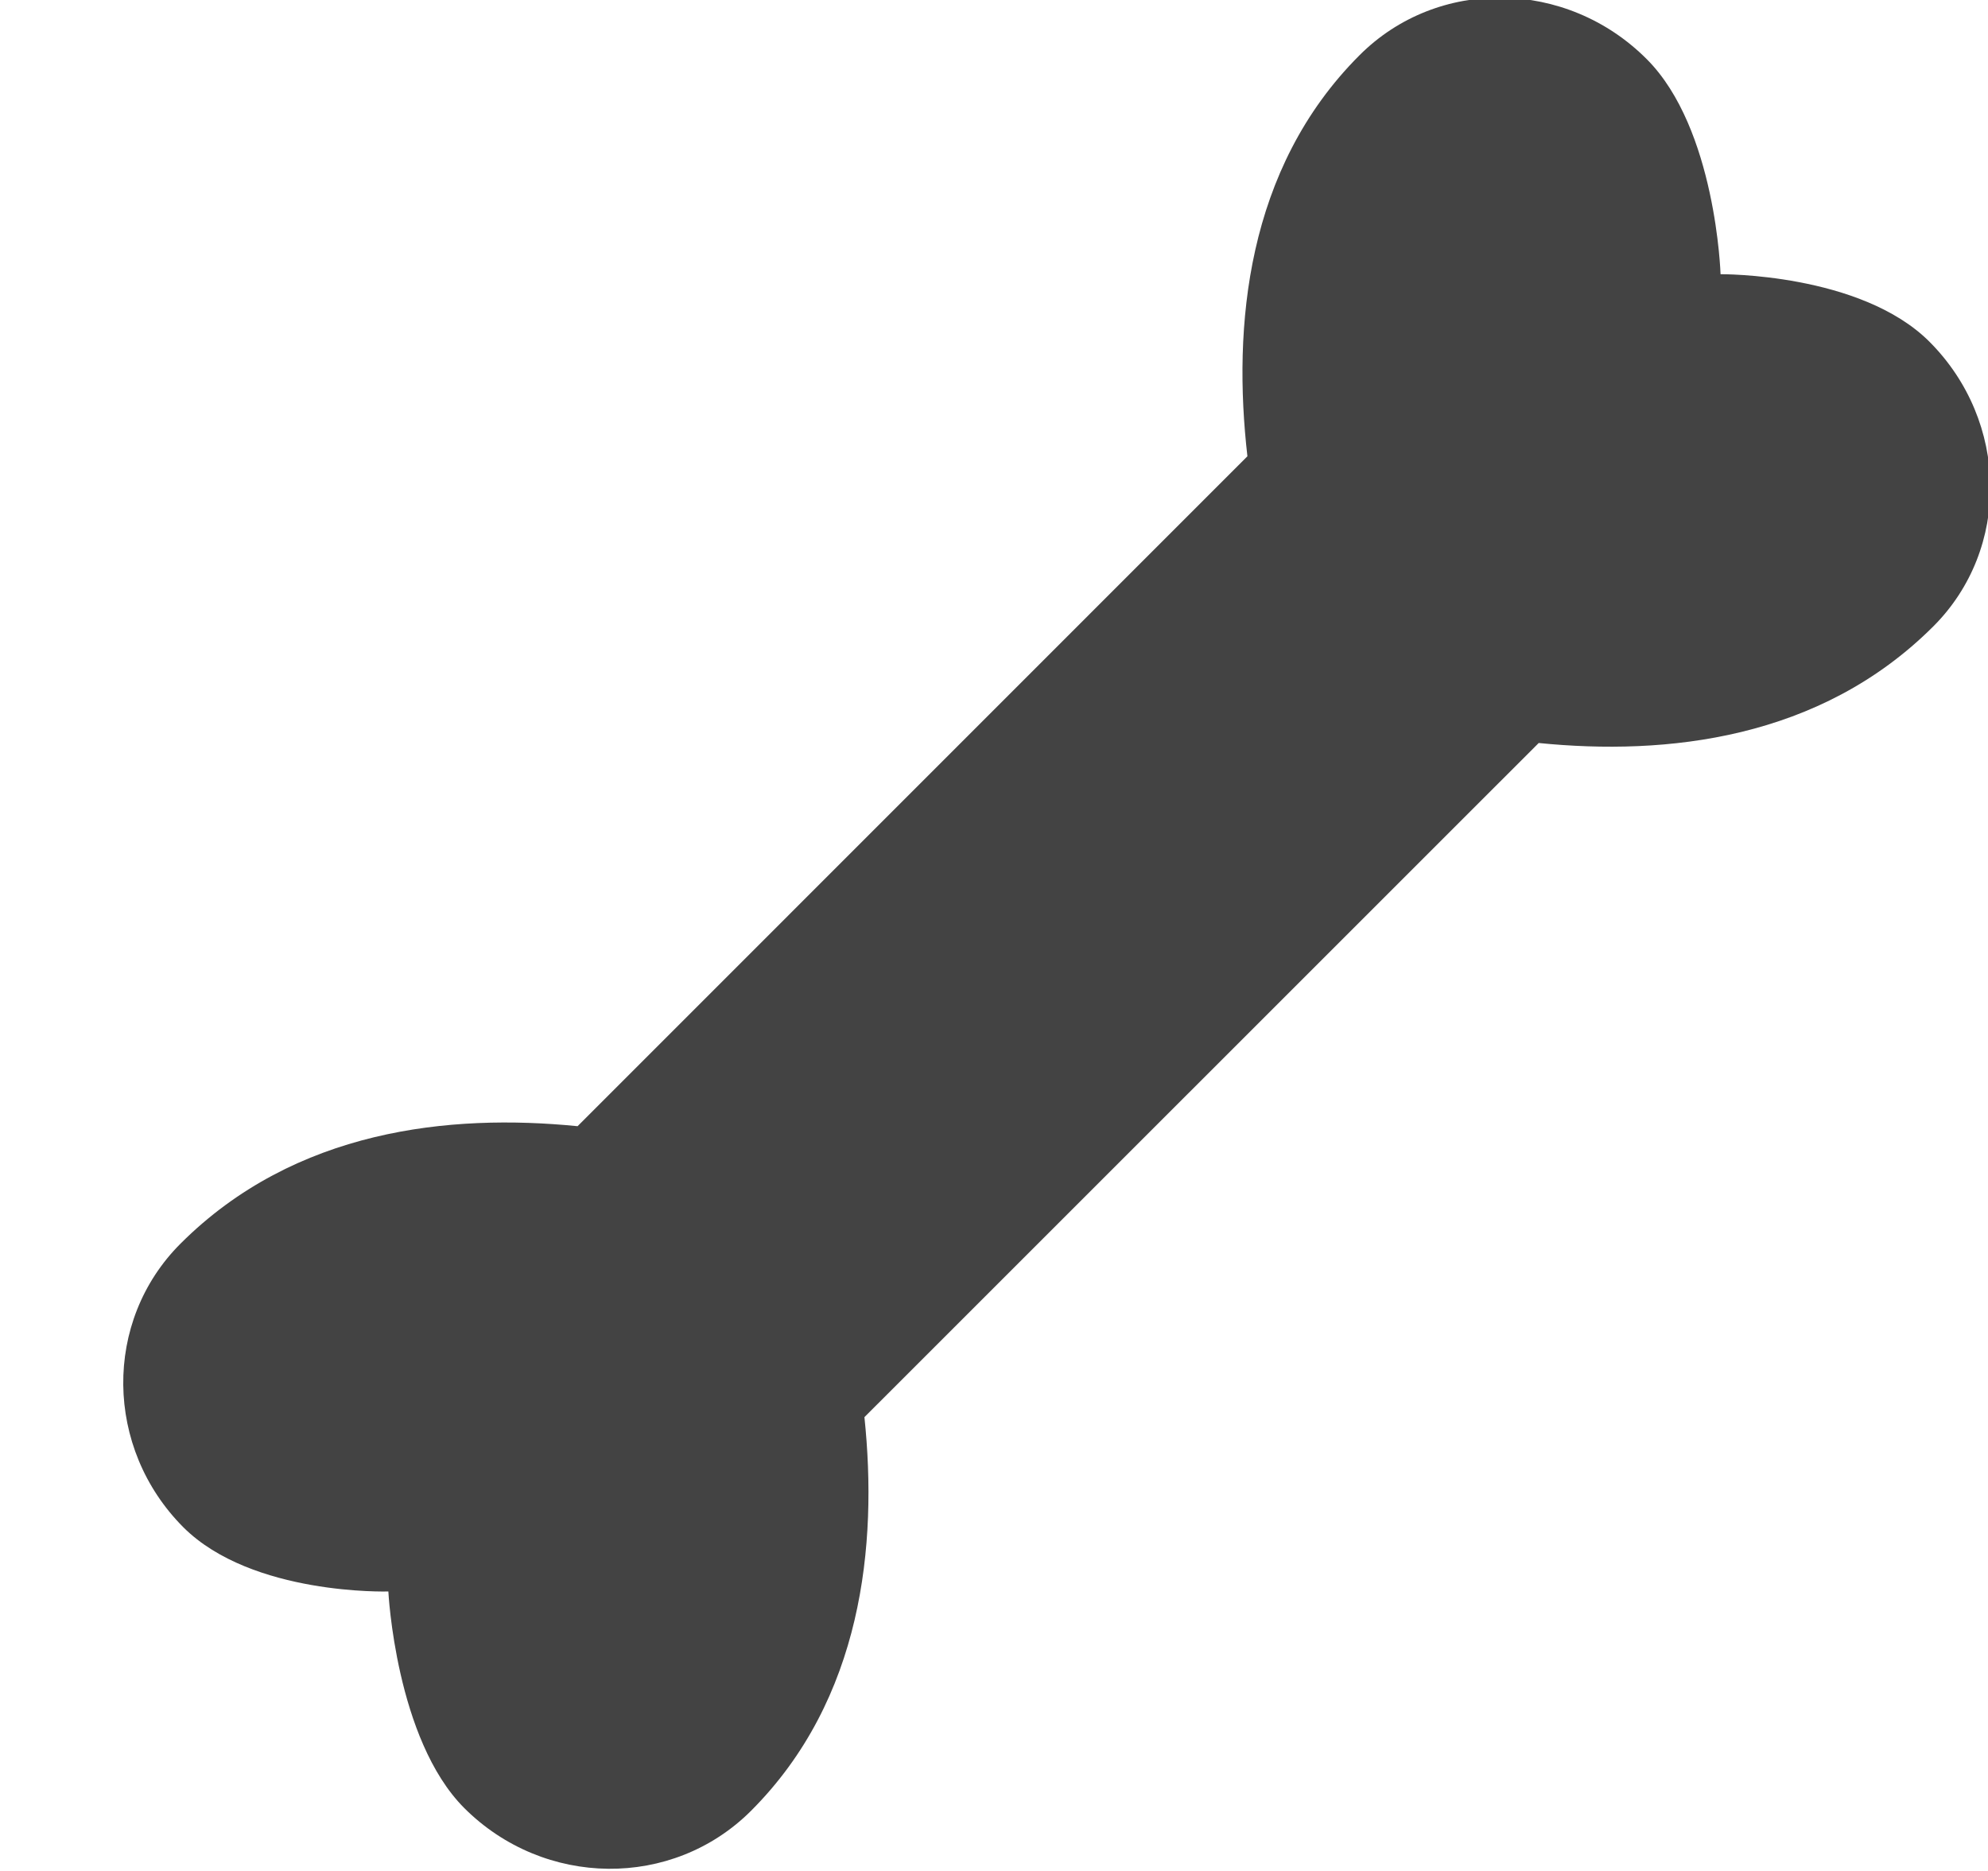 <!--?xml version="1.0" encoding="UTF-8" standalone="no"?-->
<svg viewBox="0 0 17 16" version="1.1" xmlns="http://www.w3.org/2000/svg" xmlns:xlink="http://www.w3.org/1999/xlink" class="si-glyph si-glyph-bone">
    <!-- Generator: Sketch 3.0.3 (7891) - http://www.bohemiancoding.com/sketch -->
    <title>1042</title>
    
    <defs></defs>
    <g stroke="none" stroke-width="1" fill="none" fill-rule="evenodd">
        <path d="M3.321,13.61 C3.321,13.61 3.383,14.874 3.97,15.462 C4.654,16.145 5.751,16.156 6.422,15.486 C7.376,14.532 7.506,13.213 7.392,12.119 L13.158,6.354 C14.245,6.463 15.562,6.327 16.533,5.356 C17.195,4.694 17.18,3.604 16.499,2.922 C15.91,2.334 14.713,2.345 14.713,2.345 C14.713,2.345 14.675,1.099 14.082,0.506 C13.396,-0.182 12.293,-0.197 11.625,0.473 C10.655,1.443 10.54,2.795 10.667,3.902 L4.939,9.631 C3.848,9.522 2.523,9.657 1.544,10.635 C0.88,11.298 0.893,12.385 1.569,13.062 C2.156,13.646 3.321,13.61 3.321,13.61 L3.321,13.61 Z" fill="#434343" class="si-glyph-fill"></path>
    </g>
</svg>